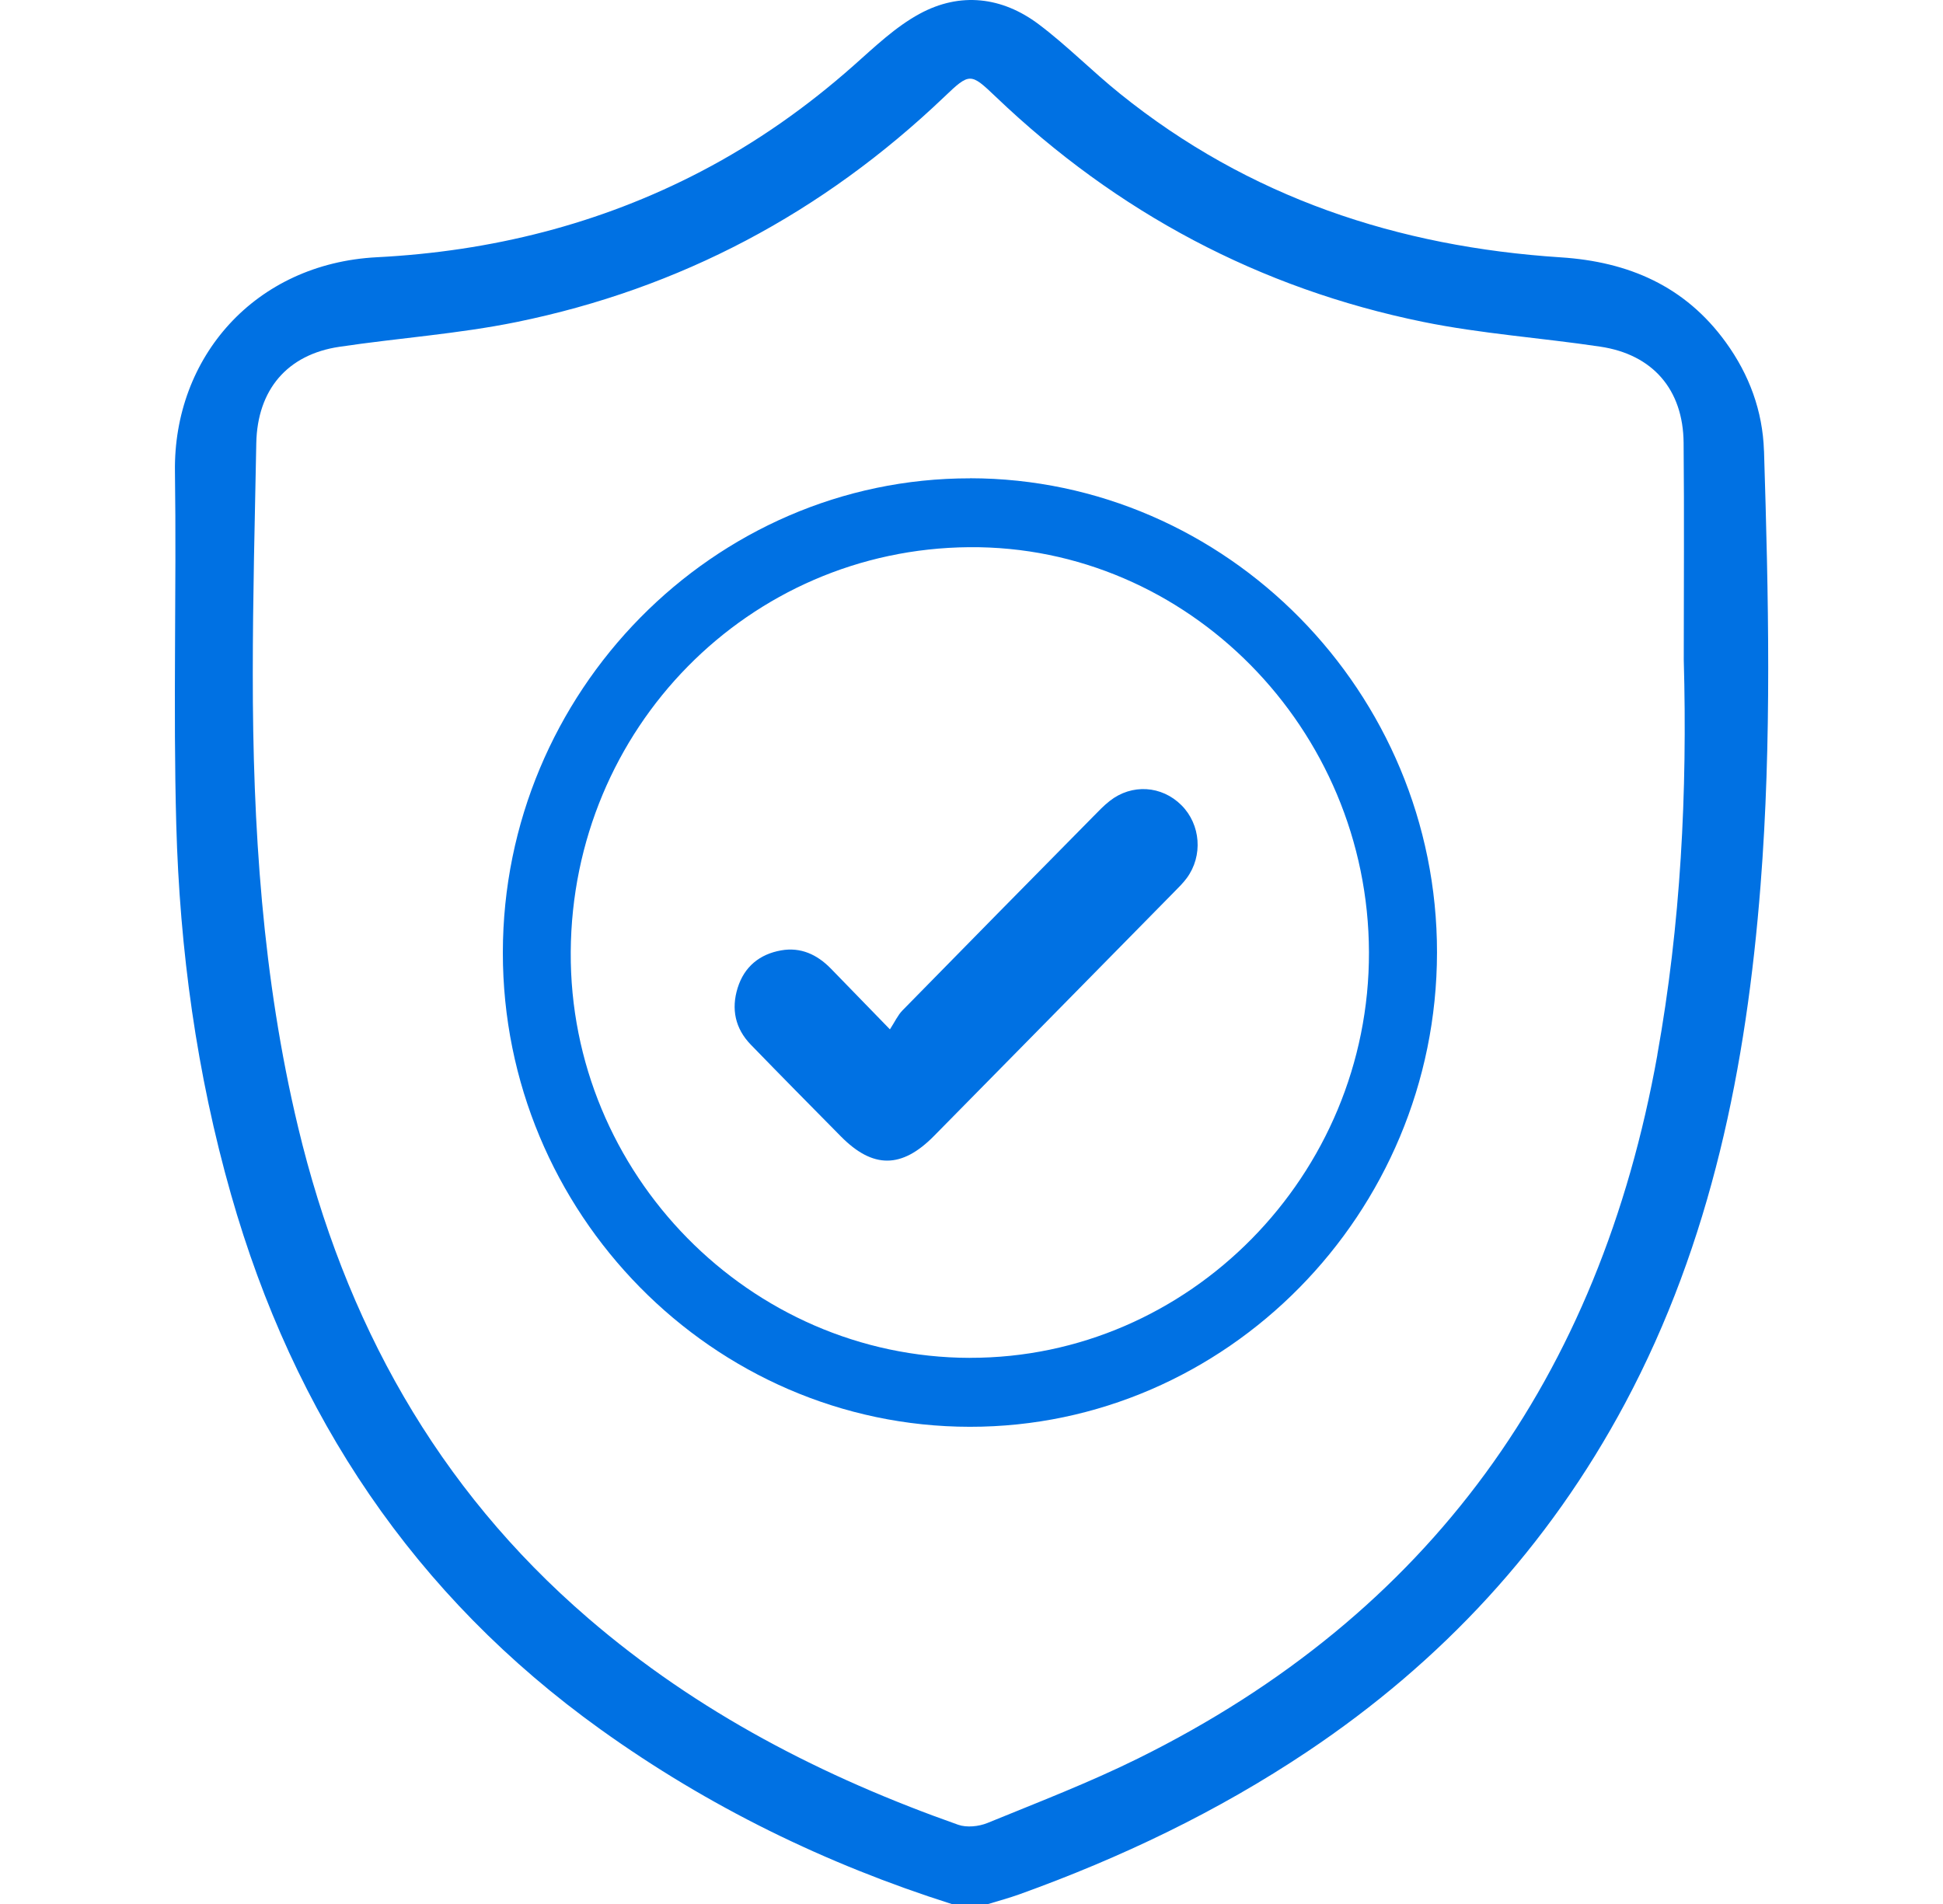 <svg xmlns="http://www.w3.org/2000/svg" fill="none" viewBox="0 0 50 49" height="49" width="50">
<path fill="#0071E3" d="M45.393 11.603C45.36 10.575 45.013 9.641 44.413 8.812C43.362 7.358 41.9 6.735 40.163 6.623C35.977 6.351 32.14 5.087 28.819 2.409C28.106 1.836 27.46 1.174 26.731 0.626C25.786 -0.085 24.708 -0.21 23.669 0.353C23.045 0.69 22.506 1.209 21.965 1.688C20.765 2.751 19.468 3.666 18.053 4.405C15.432 5.775 12.627 6.47 9.699 6.62C6.557 6.782 4.46 9.197 4.502 12.139C4.545 15.166 4.453 18.196 4.536 21.221C4.624 24.444 5.06 27.631 5.945 30.74C7.564 36.43 10.665 41.07 15.452 44.505C18.226 46.496 21.25 47.971 24.489 49H25.431C25.699 48.918 25.97 48.845 26.235 48.75C28.846 47.81 31.337 46.621 33.653 45.071C37.097 42.766 39.846 39.807 41.819 36.114C44.04 31.954 44.94 27.439 45.305 22.784C45.597 19.06 45.509 15.329 45.394 11.6L45.393 11.603ZM42.65 27.147C41.163 35.442 36.787 41.542 29.289 45.253C28.028 45.877 26.711 46.383 25.408 46.916C25.185 47.006 24.878 47.038 24.658 46.961C21.188 45.736 17.952 44.072 15.132 41.642C11.238 38.287 8.868 34.008 7.671 29.007C6.752 25.169 6.503 21.266 6.505 17.339C6.505 15.362 6.557 13.385 6.595 11.408C6.622 10.031 7.391 9.124 8.733 8.925C10.253 8.698 11.793 8.594 13.296 8.287C17.498 7.429 21.167 5.481 24.296 2.496C24.953 1.869 24.974 1.87 25.62 2.486C28.747 5.474 32.414 7.424 36.616 8.283C38.119 8.59 39.661 8.694 41.179 8.921C42.529 9.121 43.313 10.024 43.325 11.395C43.343 13.255 43.329 15.117 43.329 16.977C43.424 20.388 43.252 23.784 42.648 27.148L42.65 27.147Z"></path>
<path fill="#0071E3" d="M24.961 12.31C18.363 12.304 12.944 17.807 12.94 24.514C12.935 31.217 18.347 36.714 24.957 36.719C31.555 36.726 36.971 31.228 36.979 24.517C36.987 17.821 31.566 12.314 24.961 12.308V12.31ZM24.954 34.945C19.293 34.933 14.651 30.209 14.687 24.496C14.723 18.747 19.267 14.13 24.938 14.082C30.557 14.034 35.213 18.751 35.228 24.506C35.243 30.238 30.599 34.956 24.954 34.944V34.945Z"></path>
<path fill="#0071E3" d="M22.901 26.491C23.028 26.295 23.103 26.127 23.223 26.004C24.859 24.333 26.502 22.667 28.144 21.002C28.276 20.867 28.409 20.728 28.558 20.612C29.125 20.166 29.895 20.215 30.402 20.722C30.899 21.218 30.961 22.025 30.54 22.597C30.447 22.723 30.333 22.836 30.222 22.948C28.16 25.043 26.1 27.14 24.036 29.233C23.207 30.076 22.464 30.08 21.642 29.249C20.864 28.462 20.087 27.675 19.317 26.881C18.919 26.469 18.813 25.967 18.982 25.425C19.153 24.876 19.55 24.555 20.103 24.458C20.606 24.37 21.026 24.565 21.377 24.923C21.85 25.407 22.322 25.894 22.901 26.491Z"></path>
</svg>
